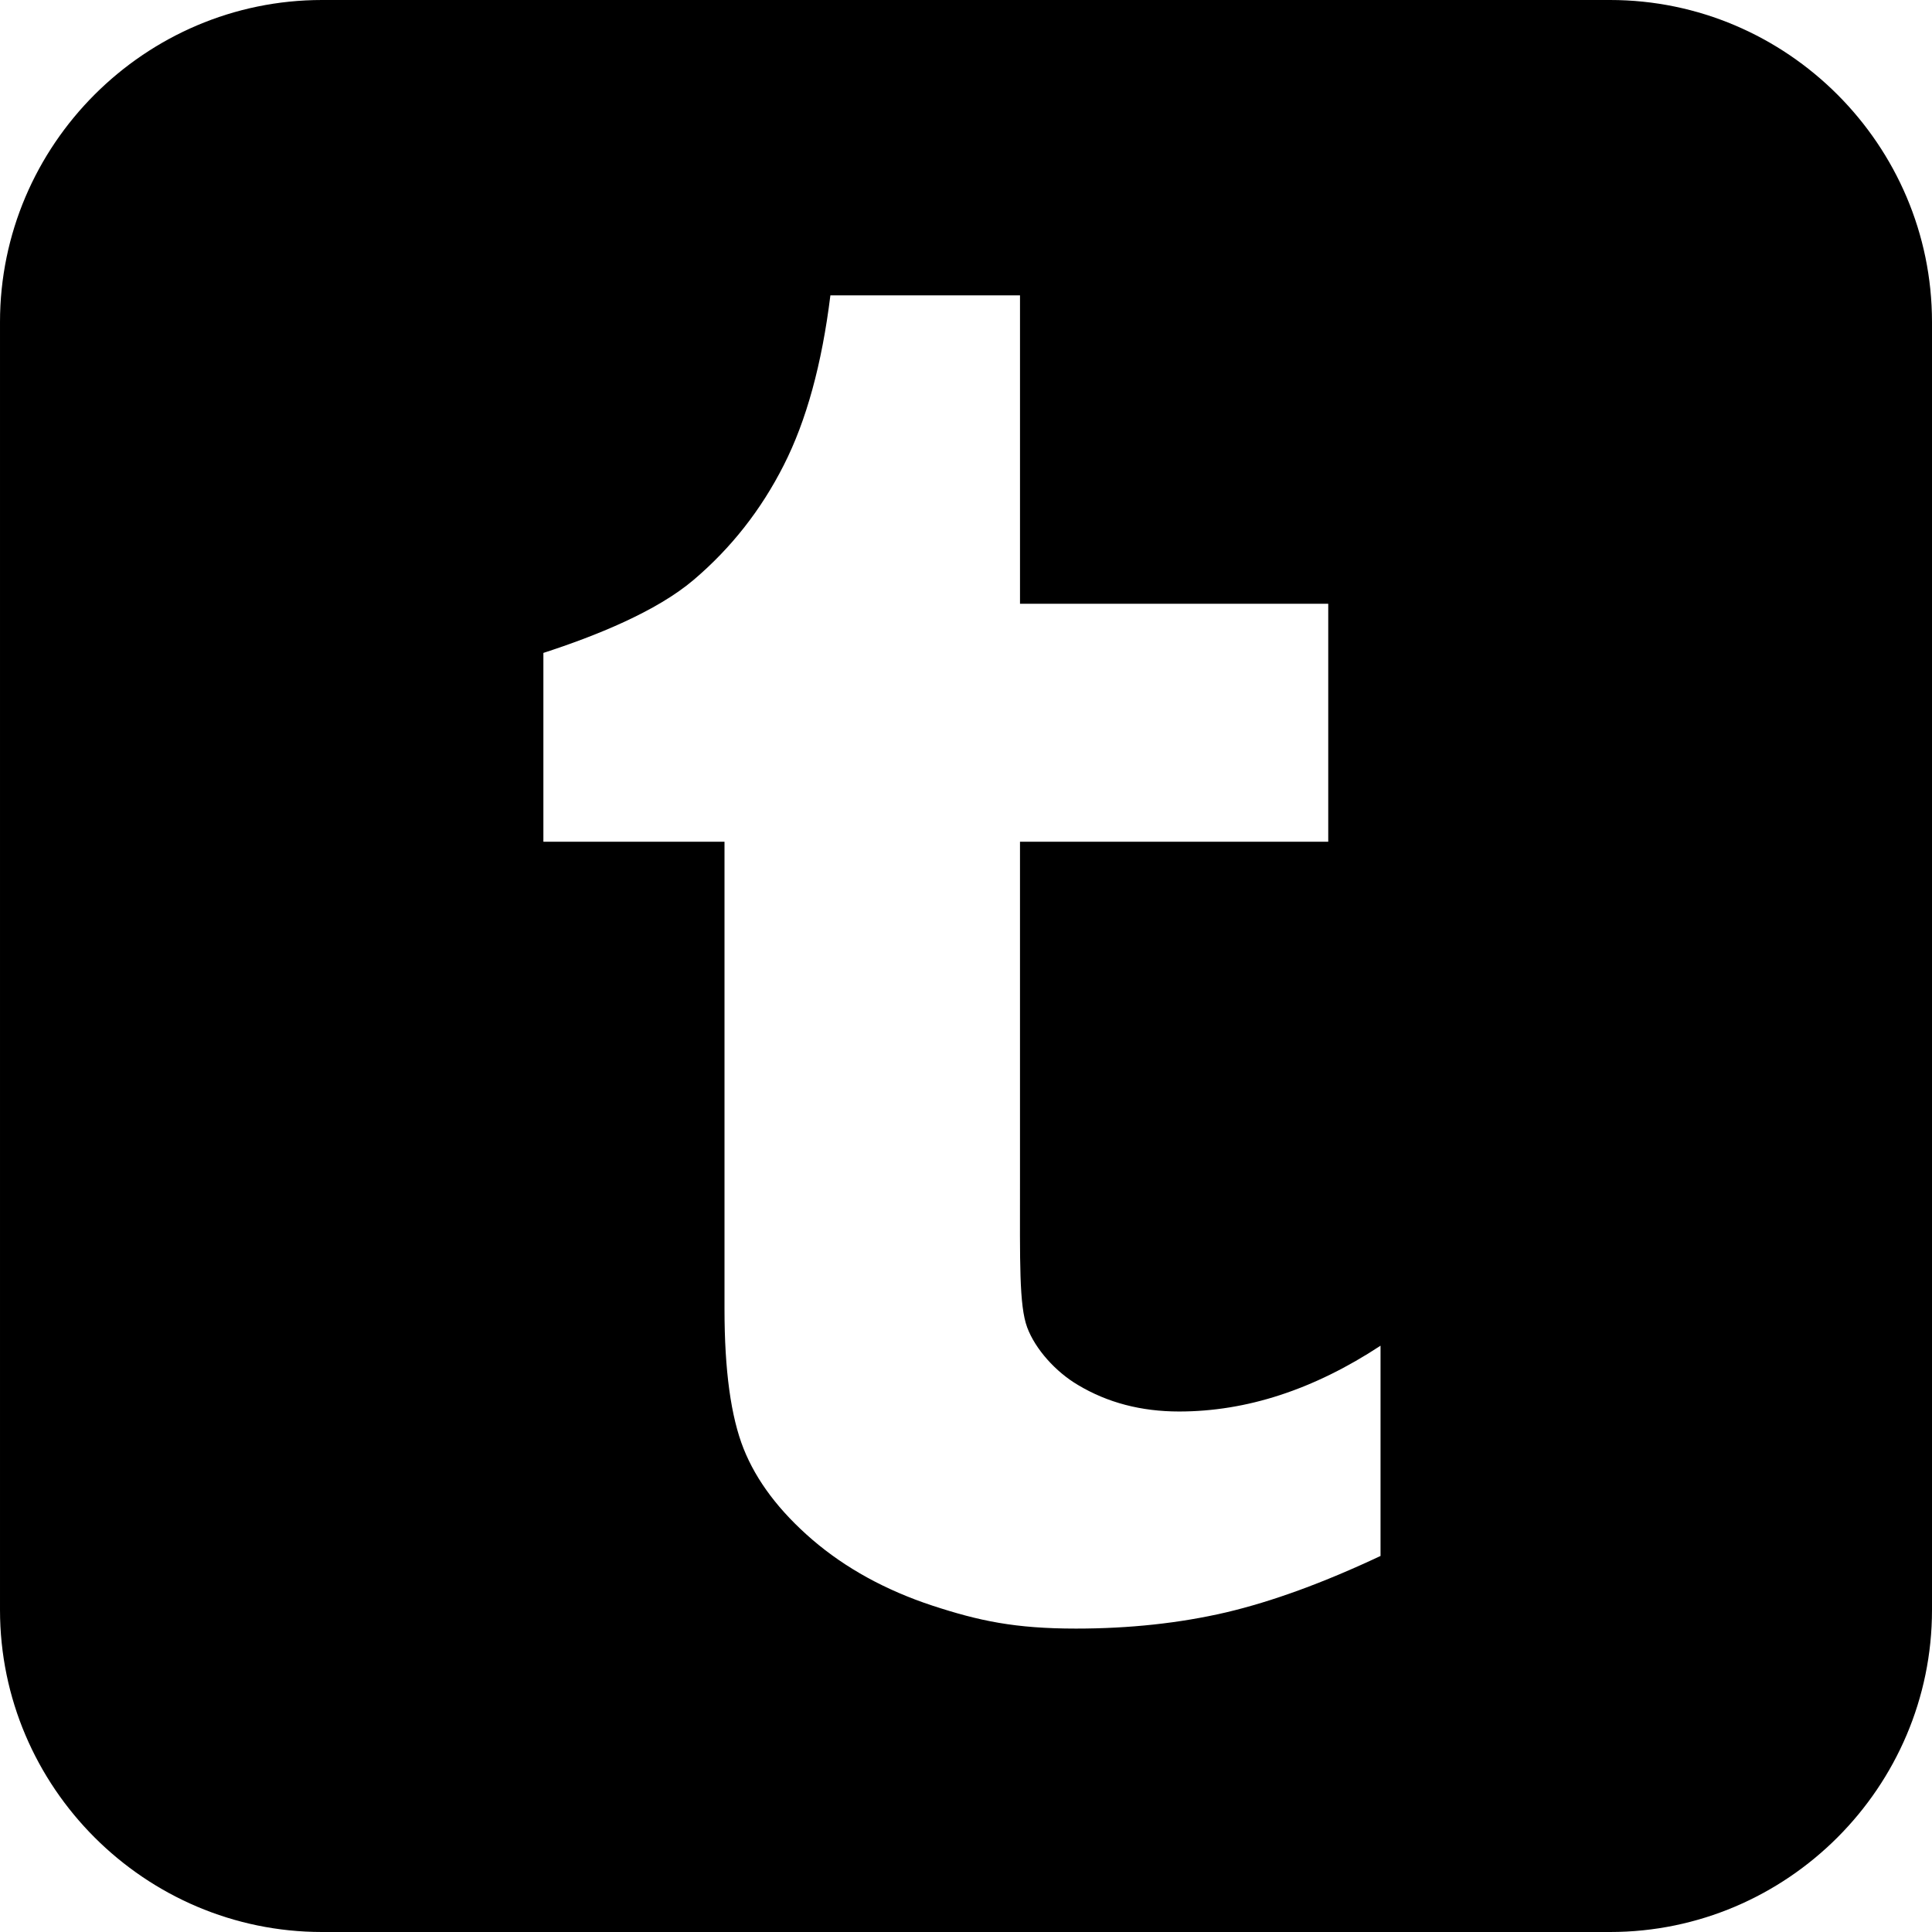 <svg xmlns="http://www.w3.org/2000/svg" viewBox="0 0 512 512"><path d="M426.69 0h-341.346c-46.939 0-85.343 38.407-85.343 85.343v341.313c0 46.969 38.404 85.344 85.343 85.344h341.346c46.935 0 85.31-38.375 85.31-85.344v-341.314c-.004-46.935-38.379-85.342-85.31-85.342zm-60.832 412.344c-15.076 7.094-28.764 12.094-41 14.969-12.248 2.845-25.48 4.279-39.701 4.279-16.156 0-25.688-2.029-38.094-6.094-12.404-4.094-23-9.936-31.75-17.436-8.779-7.564-14.843-15.599-18.233-24.097-3.392-8.502-5.078-20.846-5.078-37.002v-123.901h-47.998v-50.033c13.872-4.5 29.968-10.967 39.842-19.375 9.92-8.436 17.859-18.529 23.842-30.342 6.002-11.783 10.125-26.813 12.376-45.033h50.25v81.721h81.686v63.063h-81.689v90.594c0 20.5-.264 32.313 1.908 38.125 2.156 5.78 7.563 11.78 13.451 15.25 7.828 4.688 16.752 7.03 26.813 7.03 17.893 0 35.689-5.813 53.375-17.438v55.72z"/></svg>